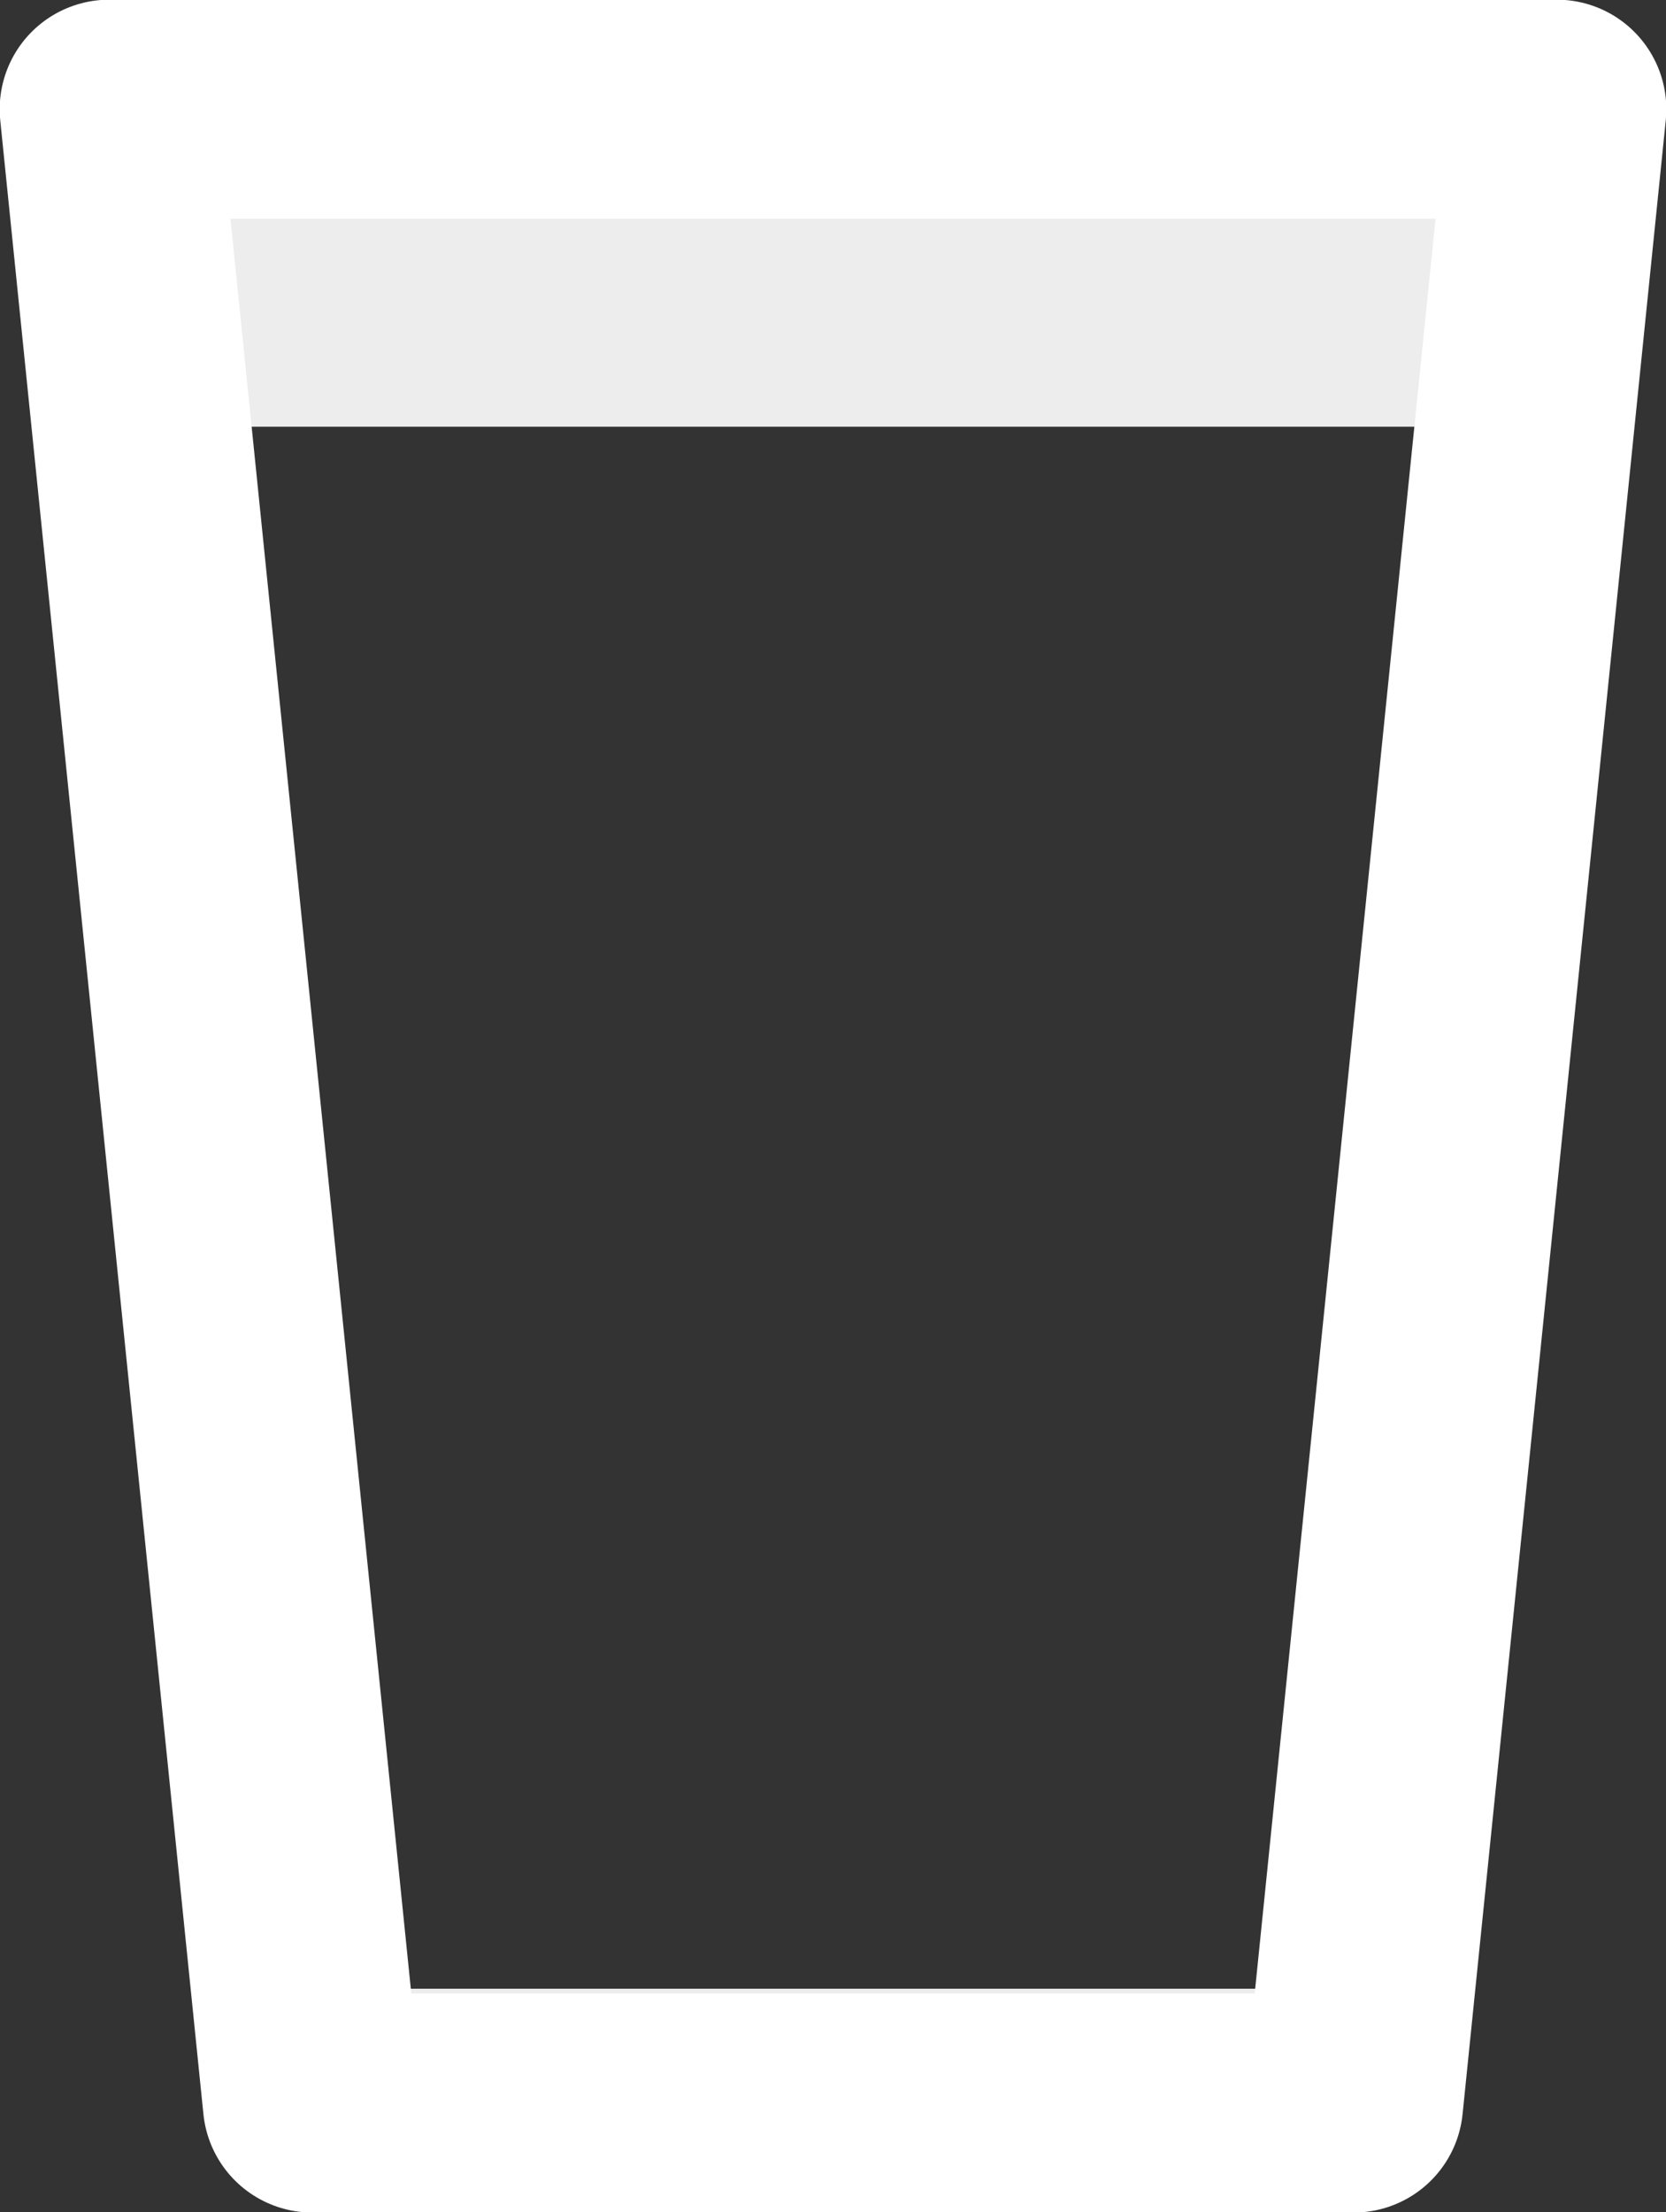 <?xml version="1.0" encoding="UTF-8" standalone="no"?>
<svg xmlns:xlink="http://www.w3.org/1999/xlink" height="174.2px" width="131.2px" xmlns="http://www.w3.org/2000/svg">
  <rect width="100%" height="100%" fill="#333333" stroke="none"/>
  <g transform="matrix(1.0, 0.0, 0.0, 1.0, 65.6, 87.1)">
    <path d="M-57.0 -78.5 L57.0 -78.5 41.0 78.5 -41.0 78.5 -57.0 -78.5 M-49.55 -53.5 L-37.45 69.5 37.5 69.5 49.65 -53.5 -49.55 -53.5" fill="#ffffff" fill-opacity="0.914" fill-rule="evenodd" stroke="none"/>
    <path d="M-57.0 -78.5 L57.0 -78.5 41.0 78.5 -41.0 78.5 -57.0 -78.5 Z" fill="none" stroke="#ffffff" stroke-linecap="round" stroke-linejoin="round" stroke-width="17.25"/>
  </g>
</svg>
